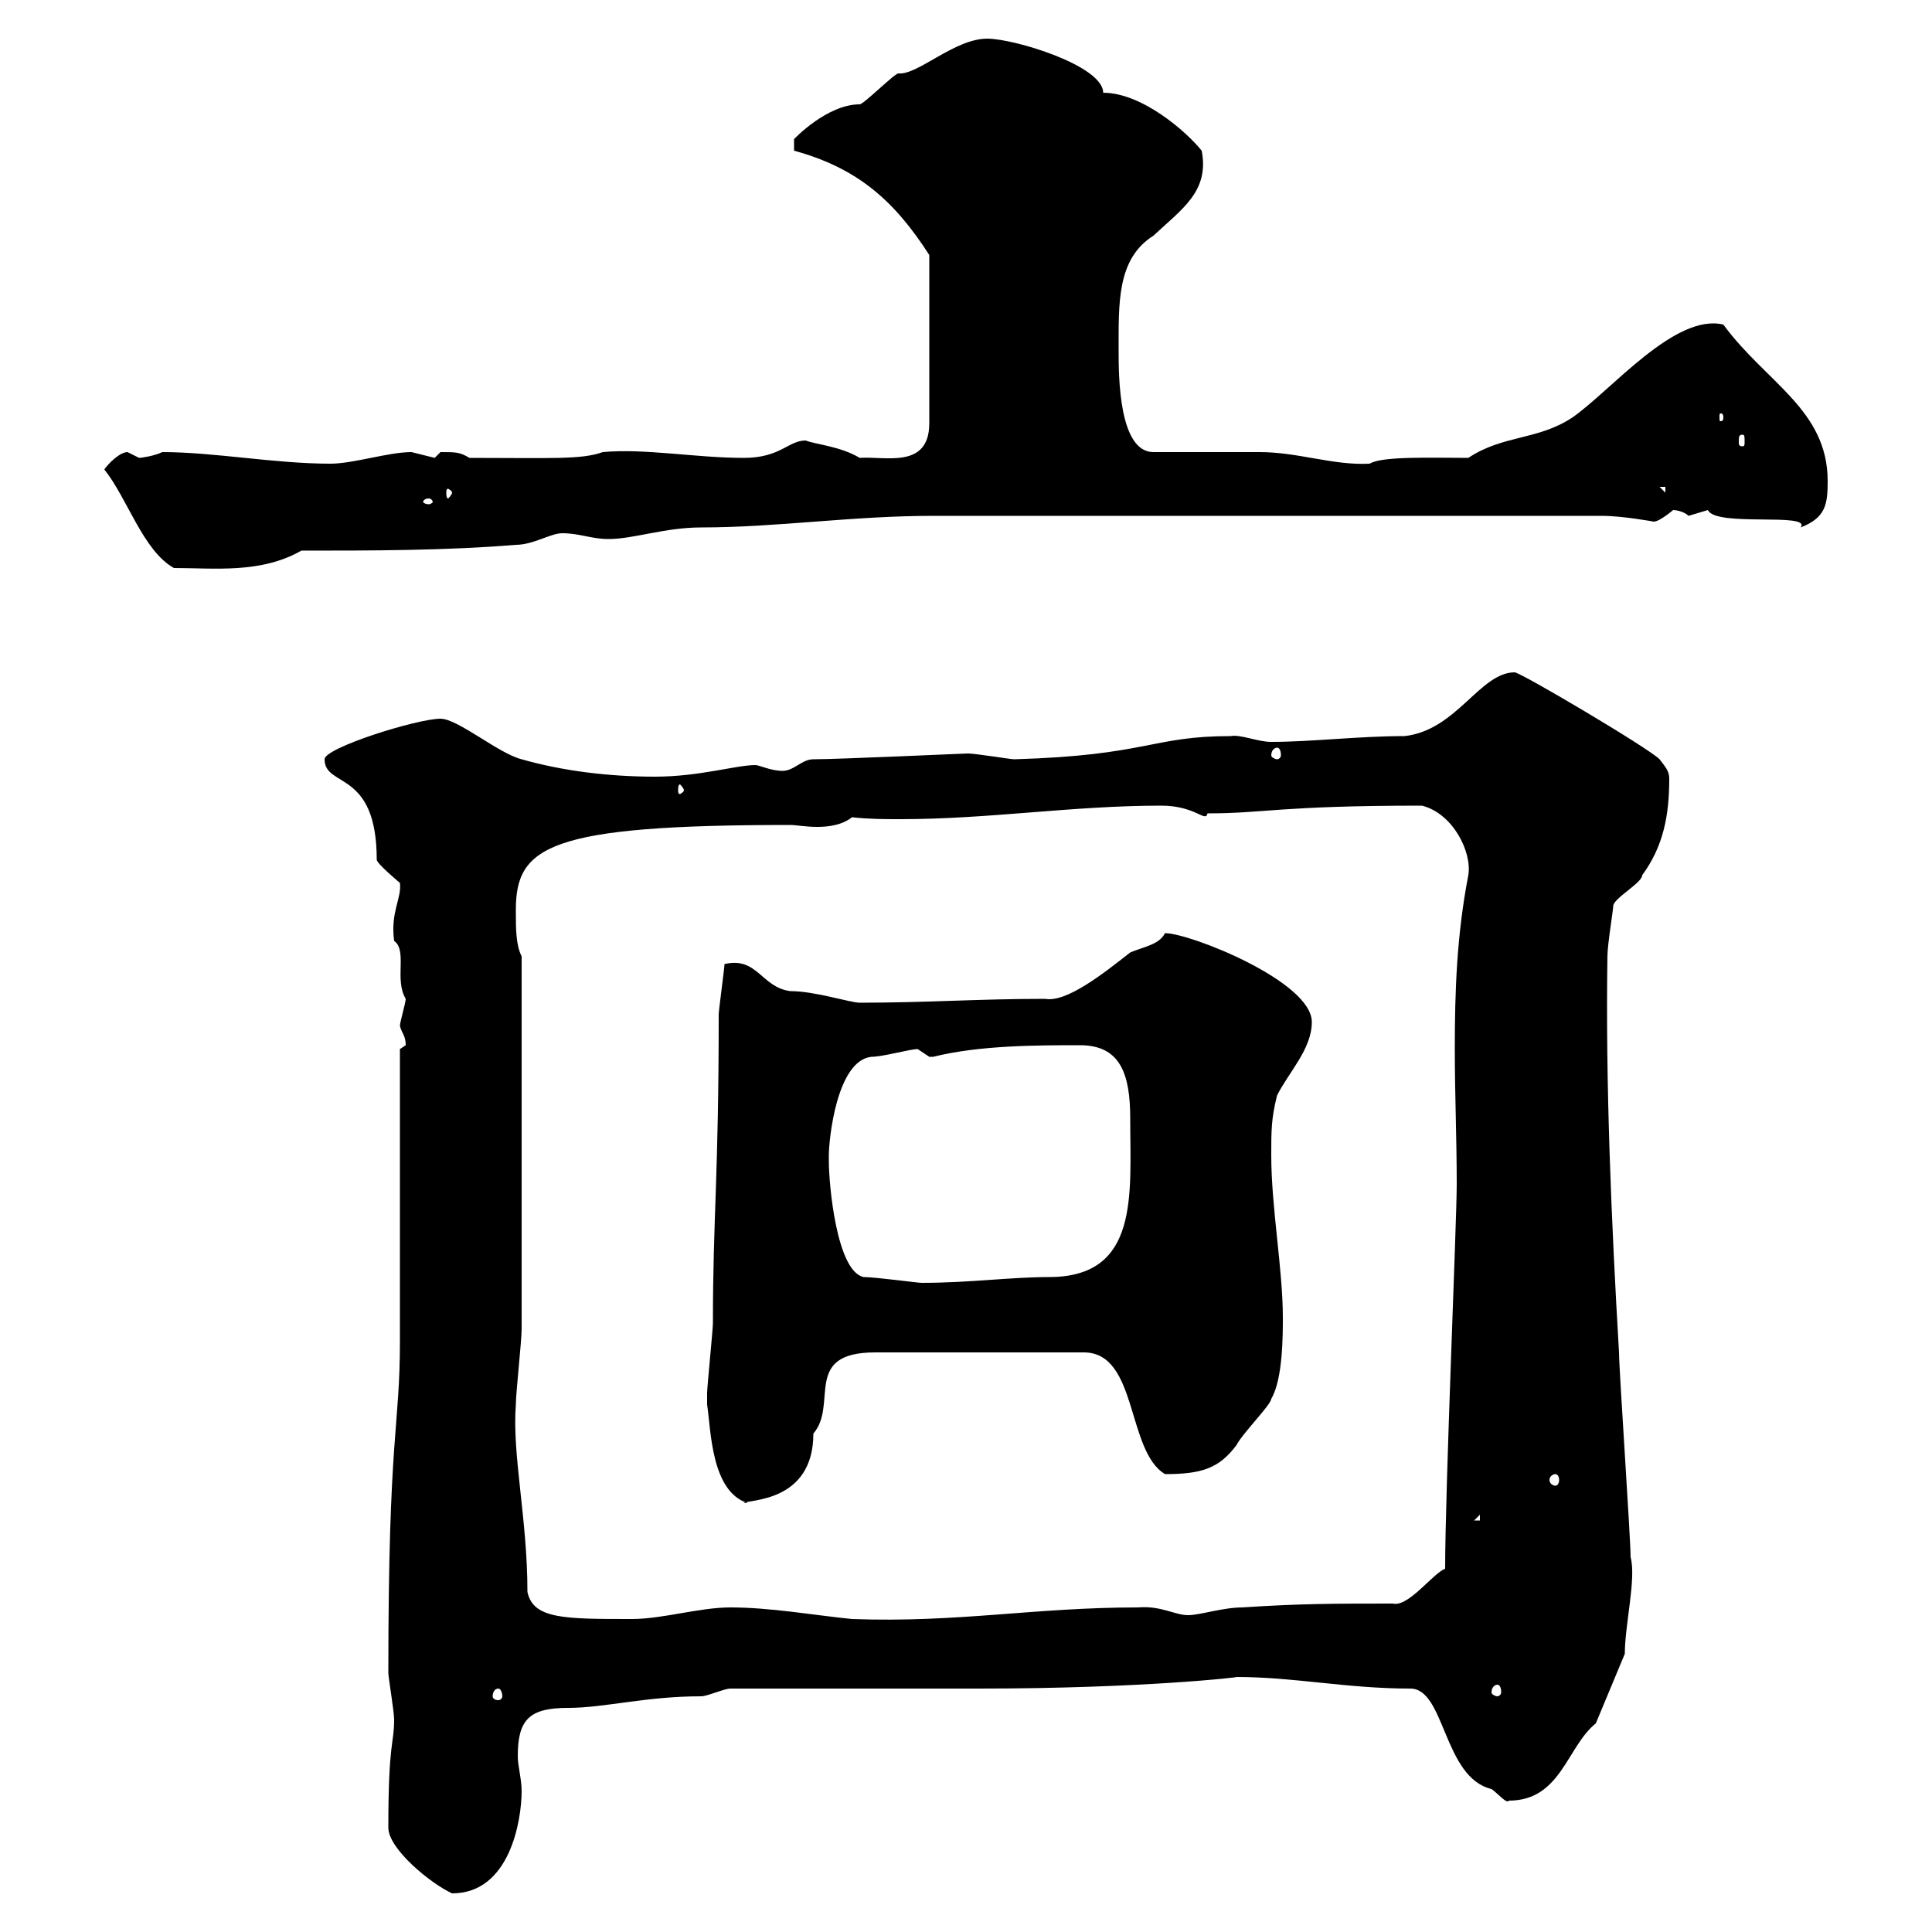 <svg xmlns="http://www.w3.org/2000/svg" xmlns:xlink="http://www.w3.org/1999/xlink" width="300" height="300"><path d="M60.30 283.80C60.30 287.10 66.90 292.50 70.20 294C79.20 294 81 282.60 81 278.10C81 276.30 80.40 274.20 80.40 272.70C80.40 267 82.20 265.20 88.20 265.20C93.90 265.20 100.20 263.40 108.90 263.40C109.80 263.40 112.50 262.20 113.40 262.20L152.10 262.20C177.30 262.20 192.90 260.40 192 260.40C201 260.40 209.10 262.20 219 262.20C224.40 262.20 224.10 276 231.60 277.80C232.50 278.40 234 280.20 234.30 279.60C242.40 279.60 243.30 271.20 247.80 267.60L252.30 256.80C252.30 252.30 254.10 245.10 253.20 241.80C253.20 238.80 251.40 212.70 251.40 210C250.20 189.60 249.30 168.30 249.60 148.50C249.60 146.70 250.50 141.30 250.50 140.70C250.50 139.50 255 137.10 255 135.90C258.30 131.40 259.20 126.60 259.20 120.90C259.20 119.70 258.60 119.10 257.70 117.90C255.90 116.10 236.10 104.40 235.20 104.40C229.80 104.40 226.20 113.40 218.10 114.30C210.90 114.30 203.70 115.20 197.40 115.20C195.30 115.20 192.60 114 191.10 114.30C178.80 114.30 178.20 117.30 157.50 117.90C156.90 117.90 151.50 117 150.30 117C149.70 117 130.20 117.90 126.30 117.90C124.50 117.90 123.30 119.70 121.50 119.70C119.70 119.70 117.90 118.80 117.30 118.80C114.30 118.80 108.60 120.60 101.70 120.60C94.50 120.60 87.30 119.70 81 117.90C77.40 117 71.10 111.60 68.40 111.60C64.80 111.60 50.40 116.10 50.40 117.90C50.40 122.40 58.50 119.40 58.50 133.50C58.50 134.10 62.10 137.10 62.10 137.10C62.40 139.50 60.60 141.60 61.20 146.10C63.30 147.60 61.20 152.10 63 155.10C63 155.70 62.10 158.70 62.10 159.30C62.40 160.50 63 160.80 63 162.30C63 162.30 62.10 162.90 62.10 162.90L62.10 208.20C62.10 222 60.30 222.30 60.30 259.80C60.30 260.40 61.20 265.80 61.20 267C61.20 270.90 60.30 270.30 60.30 283.80ZM77.40 262.20C77.70 262.20 78 262.80 78 263.40C78 263.70 77.70 264 77.40 264C76.80 264 76.50 263.70 76.50 263.40C76.50 262.80 76.80 262.20 77.40 262.20ZM232.50 261.60C232.80 261.60 233.10 261.90 233.10 262.80C233.10 263.10 232.80 263.40 232.50 263.40C232.20 263.40 231.60 263.10 231.60 262.80C231.60 261.90 232.20 261.60 232.50 261.60ZM81.90 247.20C81.90 235.80 79.50 225.90 80.10 218.10C80.10 216.30 81 208.20 81 206.40L81 148.50C80.10 146.70 80.10 144.30 80.10 141.30C80.10 131.40 85.20 128.10 122.70 128.10C123.60 128.10 125.10 128.40 126.90 128.40C128.70 128.40 130.80 128.10 132.30 126.90C135 127.20 137.40 127.20 139.80 127.20C153.60 127.20 166.50 125.10 180.30 125.10C185.70 125.10 187.20 127.80 187.50 126.30C196.50 126.30 198.60 125.10 220.80 125.10C225.60 126.30 228.60 132.30 228 135.90C226.20 145.20 225.90 153.90 225.90 162.90C225.90 169.80 226.20 176.70 226.20 183.90C226.20 189.60 224.40 231.30 224.40 243.60C222.60 244.20 218.70 249.60 216.30 249C207.30 249 201.90 249 192.90 249.60C189.90 249.60 186.30 250.80 184.50 250.80C182.40 250.80 180.30 249.30 176.70 249.60C160.50 249.60 148.80 252 132.30 251.40C126.30 250.80 119.70 249.60 113.40 249.60C108.60 249.60 102.90 251.40 98.10 251.40C87.60 251.40 82.80 251.40 81.90 247.20ZM229.80 235.20L229.80 236.10L228.90 236.10ZM109.80 218.10C110.40 222 110.40 231.60 116.10 233.40L115.50 233.40C116.10 232.80 126.30 233.40 126.30 222.60C130.20 218.10 124.50 210 135.90 210L168.30 210C176.70 210 174.90 225.30 180.90 228.90C186.60 228.90 189.30 228 192 224.40C192.90 222.60 197.40 218.10 197.40 217.20C199.20 214.20 199.20 207.30 199.20 204.60C199.20 197.10 197.40 187.50 197.40 179.40C197.40 175.50 197.40 173.70 198.30 170.10C200.10 166.50 203.70 162.90 203.70 158.70C203.70 152.40 184.80 144.90 180.90 144.90C180 146.70 177.60 147 175.50 147.90C171.30 151.20 165.60 155.70 162.30 155.10C151.80 155.10 144 155.70 133.50 155.70C132 155.70 126.60 153.90 122.70 153.90C118.20 153.30 117.60 148.50 112.50 149.70C112.50 150.30 111.60 156.90 111.60 157.50C111.60 183 110.70 189 110.70 205.50C110.70 206.40 109.80 215.40 109.80 216.30C109.80 216.30 109.80 217.20 109.80 218.10ZM241.50 228.90C241.80 228.90 242.10 229.20 242.10 229.80C242.10 230.40 241.80 230.70 241.50 230.70C241.20 230.70 240.60 230.40 240.60 229.80C240.60 229.20 241.20 228.90 241.50 228.90ZM128.70 180.30C128.70 180.30 128.70 179.40 128.70 179.40C128.70 177 129.90 164.70 135.30 164.10C137.10 164.10 141.30 162.90 142.50 162.90C142.50 162.90 144.30 164.10 144.30 164.10C144.90 164.10 144.90 164.10 144.90 164.10C152.10 162.30 161.10 162.30 167.70 162.30C174 162.30 175.50 166.80 175.50 173.70C175.50 185.40 177 198.30 162.90 198.30C156.90 198.30 150.60 199.20 143.10 199.20C142.50 199.20 135.90 198.30 134.10 198.30C129.90 197.40 128.70 183.90 128.70 180.30ZM106.20 122.70C106.20 123 105.60 123.30 105.60 123.30C105.30 123.30 105.30 123 105.30 122.70C105.30 122.40 105.30 121.80 105.60 121.80C105.60 121.80 106.20 122.40 106.20 122.70ZM198.30 116.10C198.60 116.10 198.90 116.40 198.90 117.30C198.90 117.60 198.60 117.90 198.30 117.90C198 117.90 197.40 117.60 197.40 117.30C197.40 116.40 198 116.10 198.30 116.10ZM16.20 72.90C19.80 77.40 22.20 85.50 27 88.20C33.30 88.20 40.50 89.10 46.80 85.50C57.60 85.50 69.30 85.50 80.10 84.60C82.80 84.60 85.50 82.80 87.30 82.80C90 82.80 91.80 83.70 94.50 83.70C98.40 83.70 103.20 81.90 108.90 81.90C120.60 81.90 132.30 80.10 144.90 80.10L248.70 80.10C252 80.10 256.80 81 256.80 81C257.70 81 259.80 79.20 259.80 79.20C260.40 79.20 261.60 79.50 262.20 80.10C262.20 80.10 265.20 79.20 265.20 79.20C266.40 81.90 281.40 79.50 279.60 81.90C283.50 80.40 283.80 78.30 283.80 74.70C283.80 63.60 274.20 59.40 267.60 50.40C260.10 48.60 250.20 60.60 244.20 64.80C238.80 68.40 233.40 67.50 228 71.10C222.60 71.10 214.50 70.80 212.70 72C207 72.30 201.60 70.20 195.60 70.20C192.90 70.20 182.10 70.20 179.10 70.20C173.70 70.20 173.70 58.20 173.70 54.60C173.70 47.10 173.40 40.20 179.10 36.60C183.60 32.40 187.80 29.70 186.60 23.40C184.20 20.40 177.30 14.40 171.30 14.40C171.30 10.20 157.50 6 153.30 6C148.20 6 142.50 11.70 139.50 11.40C138.90 11.40 134.10 16.20 133.50 16.20C128.40 16.20 123.30 21.60 123.30 21.60C123.30 22.20 123.30 23.40 123.30 23.40C133.20 26.10 138.90 31.20 144.30 39.60L144.30 65.70C144.30 72.90 137.40 70.80 133.50 71.10C130.50 69.30 126.60 69 125.10 68.40C122.40 68.40 121.20 71.10 115.50 71.10C108 71.10 100.20 69.60 93.60 70.20C90.30 71.40 85.50 71.10 72.90 71.10C71.40 70.20 70.80 70.20 68.40 70.20C68.40 70.20 67.50 71.10 67.50 71.10C67.50 71.10 63.90 70.20 63.90 70.20C60.30 70.20 54.90 72 51.30 72C42.60 72 33.30 70.20 25.20 70.20C24 70.80 21.90 71.10 21.60 71.10C21.60 71.10 19.80 70.20 19.80 70.20C18.60 70.20 16.80 72 16.20 72.90ZM66.60 77.40C66.90 77.40 67.20 77.70 67.20 78C67.20 78 66.90 78.30 66.60 78.30C66 78.30 65.70 78 65.70 78C65.70 77.70 66 77.40 66.60 77.40ZM70.20 76.50C70.20 76.80 69.60 77.40 69.60 77.40C69.30 77.40 69.30 76.80 69.30 76.50C69.30 76.20 69.30 75.90 69.60 75.90C69.60 75.90 70.20 76.20 70.20 76.50ZM257.70 75.60L258.60 75.60L258.60 76.50ZM270.60 67.50C270.90 67.50 270.90 67.80 270.90 68.70C270.90 69 270.90 69.30 270.60 69.30C270 69.30 270 69 270 68.70C270 67.80 270 67.50 270.60 67.50ZM267.60 64.80C267.60 65.40 267.30 65.40 267.30 65.40C267 65.40 267 65.40 267 64.80C267 64.20 267 64.20 267.30 64.20C267.30 64.20 267.60 64.20 267.60 64.80Z"/></svg>